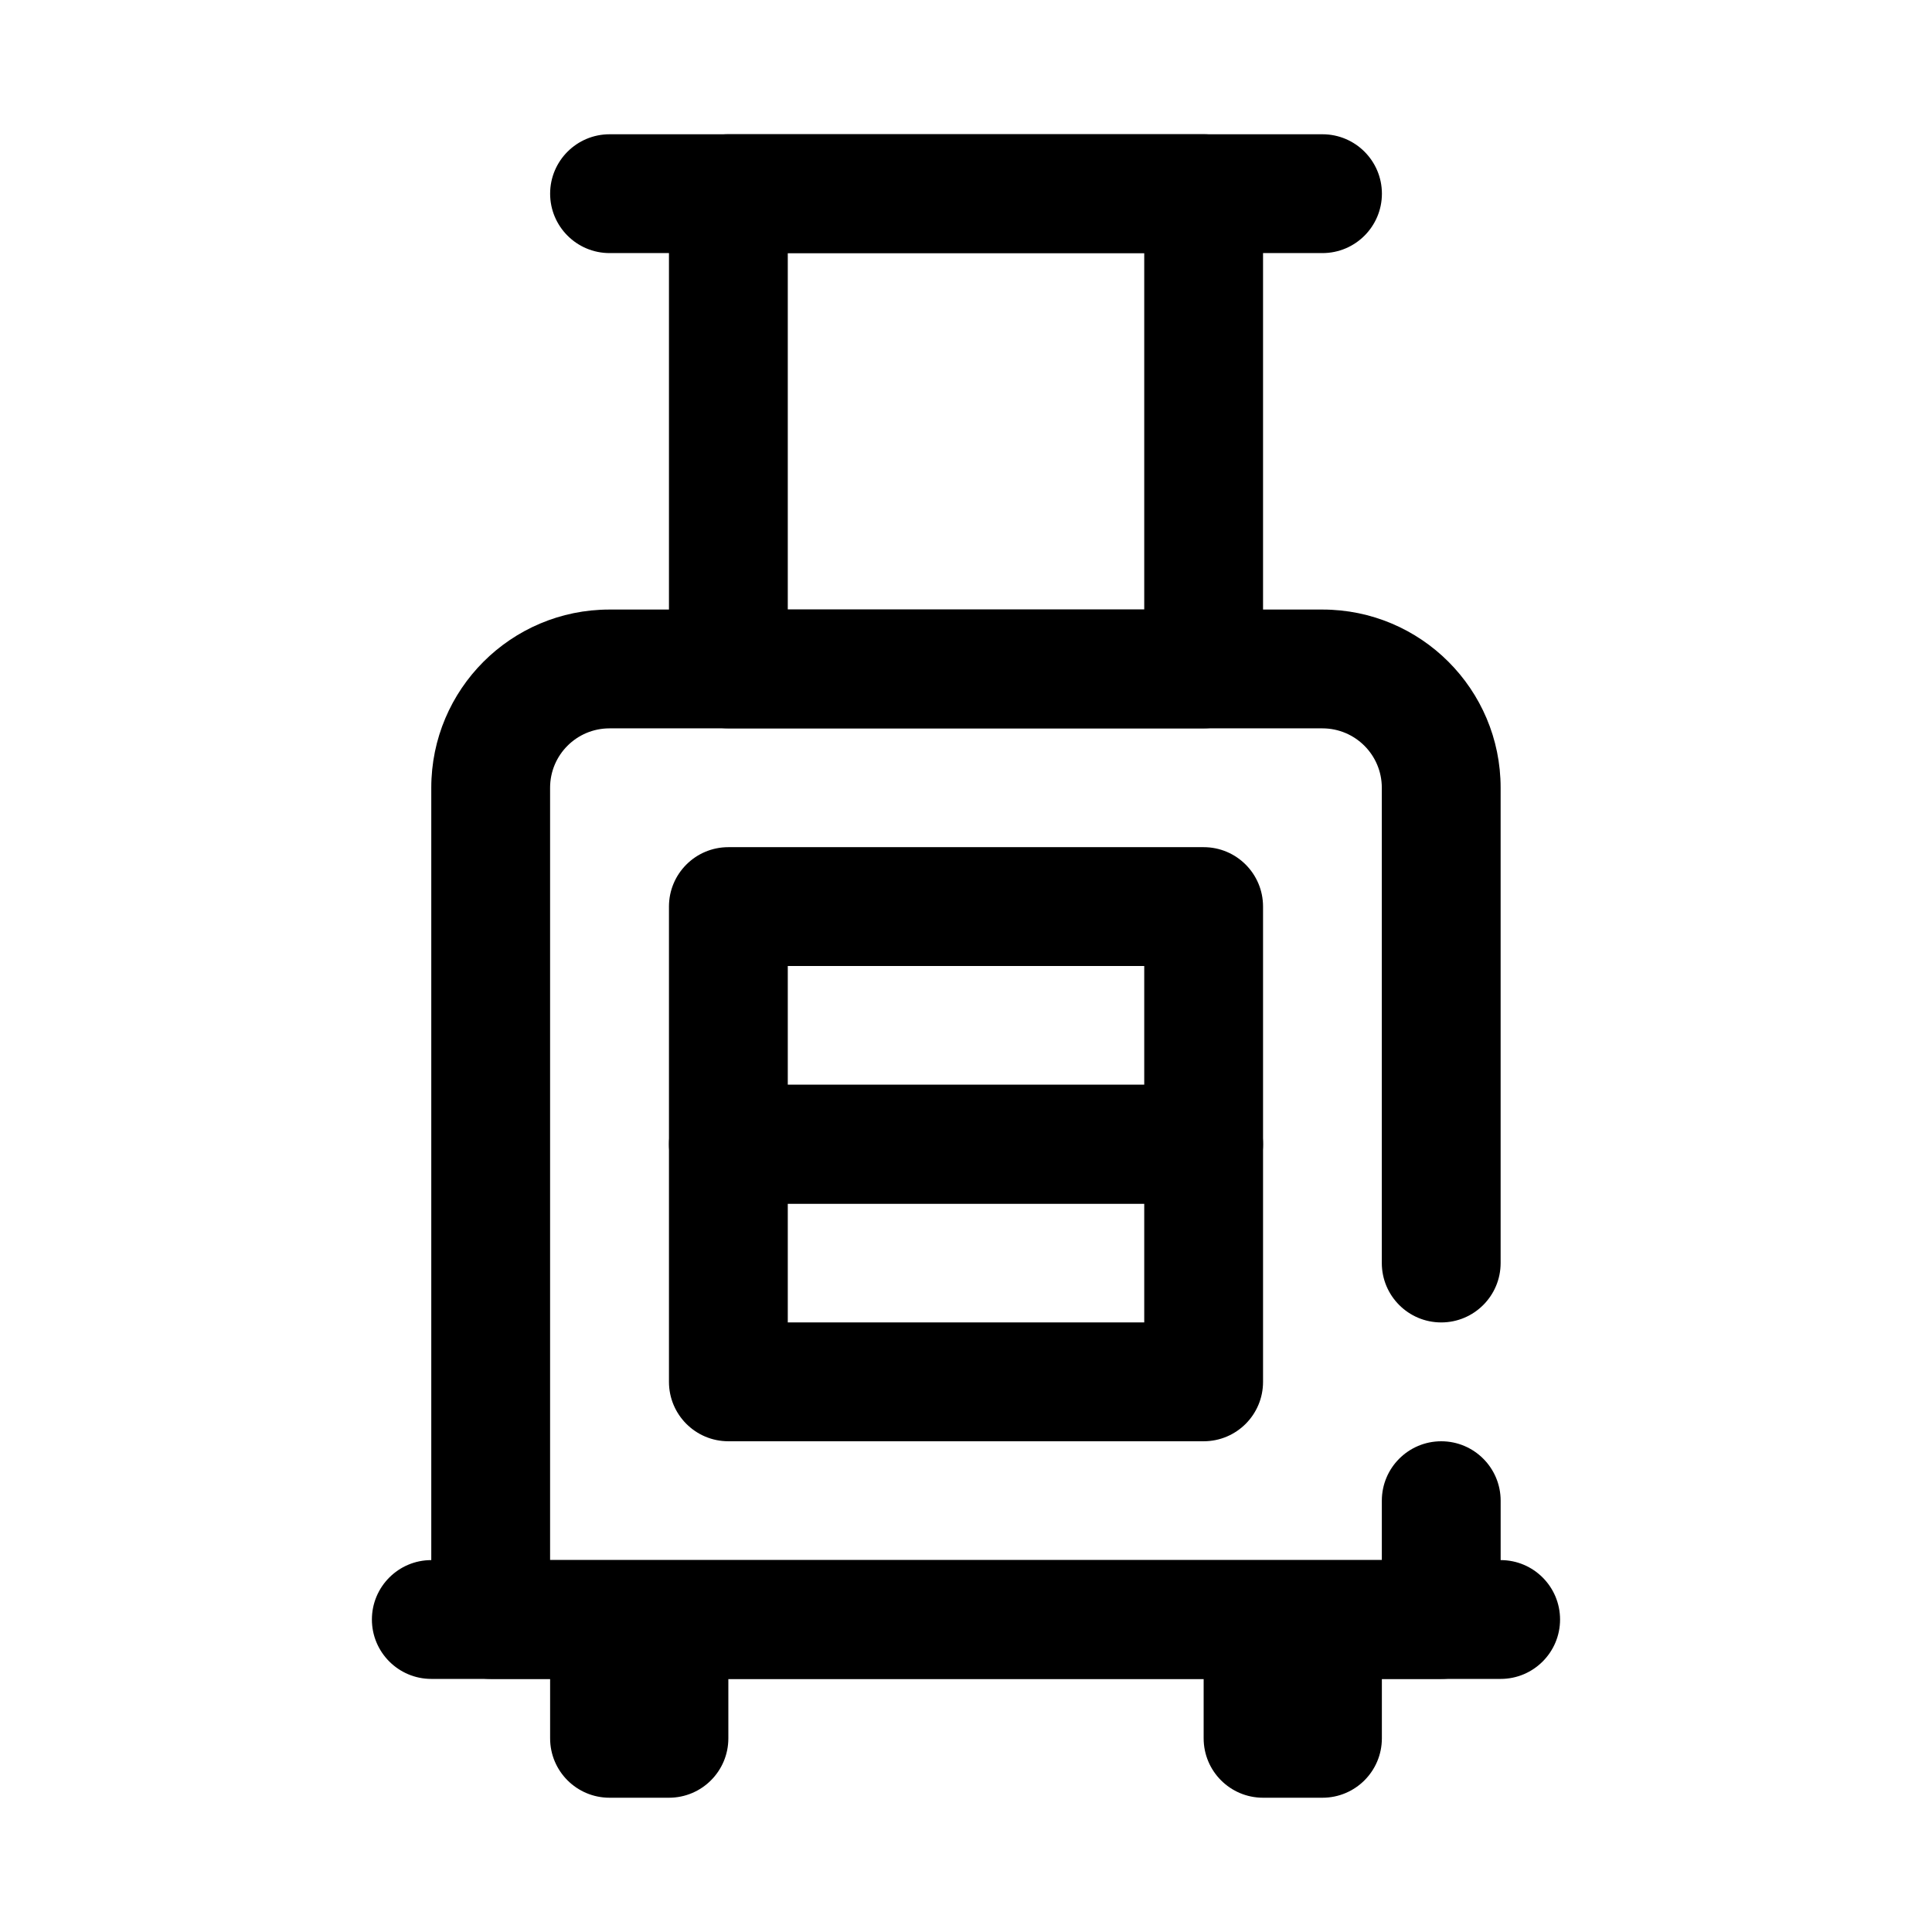 <?xml version="1.0" encoding="UTF-8"?>
<!-- Uploaded to: ICON Repo, www.svgrepo.com, Generator: ICON Repo Mixer Tools -->
<svg fill="#000000" width="800px" height="800px" version="1.1" viewBox="144 144 512 512" xmlns="http://www.w3.org/2000/svg">
 <g fill-rule="evenodd">
  <path d="m510.2 557.44v-15.742c0-8.691 7.055-15.746 15.746-15.746 8.691 0 15.742 7.055 15.742 15.746v31.488c0 8.695-7.047 15.742-15.742 15.742h-251.91c-8.695 0-15.742-7.047-15.742-15.742v-220.42c0-26.082 21.145-47.23 47.23-47.23h188.93c26.086 0 47.23 21.148 47.23 47.23v125.95c0 8.691-7.051 15.742-15.742 15.742-8.691 0-15.746-7.051-15.746-15.742v-125.95c0-8.695-7.047-15.742-15.742-15.742h-188.93c-8.695 0-15.742 7.047-15.742 15.742v204.67z"/>
  <path d="m478.72 195.32c0-8.695-7.047-15.742-15.742-15.742h-125.95c-8.699 0-15.746 7.047-15.746 15.742v125.95c0 8.699 7.047 15.746 15.746 15.746h125.95c8.695 0 15.742-7.047 15.742-15.746zm-125.95 15.746v94.465h94.465v-94.465z"/>
  <path d="m337.02 588.93c0-8.699-7.047-15.742-15.746-15.742h-15.742c-8.699 0-15.746 7.043-15.746 15.742v15.746c0 8.699 7.047 15.742 15.746 15.742h15.742c8.699 0 15.746-7.043 15.746-15.742z"/>
  <path d="m510.21 588.93c0-8.699-7.047-15.742-15.746-15.742h-15.742c-8.699 0-15.742 7.043-15.742 15.742v15.746c0 8.699 7.043 15.742 15.742 15.742h15.742c8.699 0 15.746-7.043 15.746-15.742z"/>
  <path d="m305.54 211.07h188.93c8.691 0 15.75-7.055 15.75-15.746 0-8.688-7.059-15.742-15.75-15.742h-188.93c-8.691 0-15.75 7.055-15.75 15.742 0 8.691 7.059 15.746 15.75 15.746z"/>
  <path d="m478.72 384.25c0-8.699-7.047-15.742-15.742-15.742h-125.95c-8.699 0-15.746 7.043-15.746 15.742v62.977c0 8.699 7.047 15.746 15.746 15.746h125.95c8.695 0 15.742-7.047 15.742-15.746zm-125.95 15.746v31.488h94.465v-31.488z"/>
  <path d="m478.72 447.23c0-8.699-7.047-15.742-15.742-15.742h-125.95c-8.699 0-15.746 7.043-15.746 15.742v62.977c0 8.699 7.047 15.742 15.746 15.742h125.95c8.695 0 15.742-7.043 15.742-15.742zm-125.95 15.746v31.484h94.465v-31.484z"/>
  <path d="m258.3 588.93h283.39c8.691 0 15.742-7.051 15.742-15.742s-7.051-15.746-15.742-15.746h-283.39c-8.688 0-15.742 7.055-15.742 15.746s7.055 15.742 15.742 15.742z"/>
 </g>
</svg>